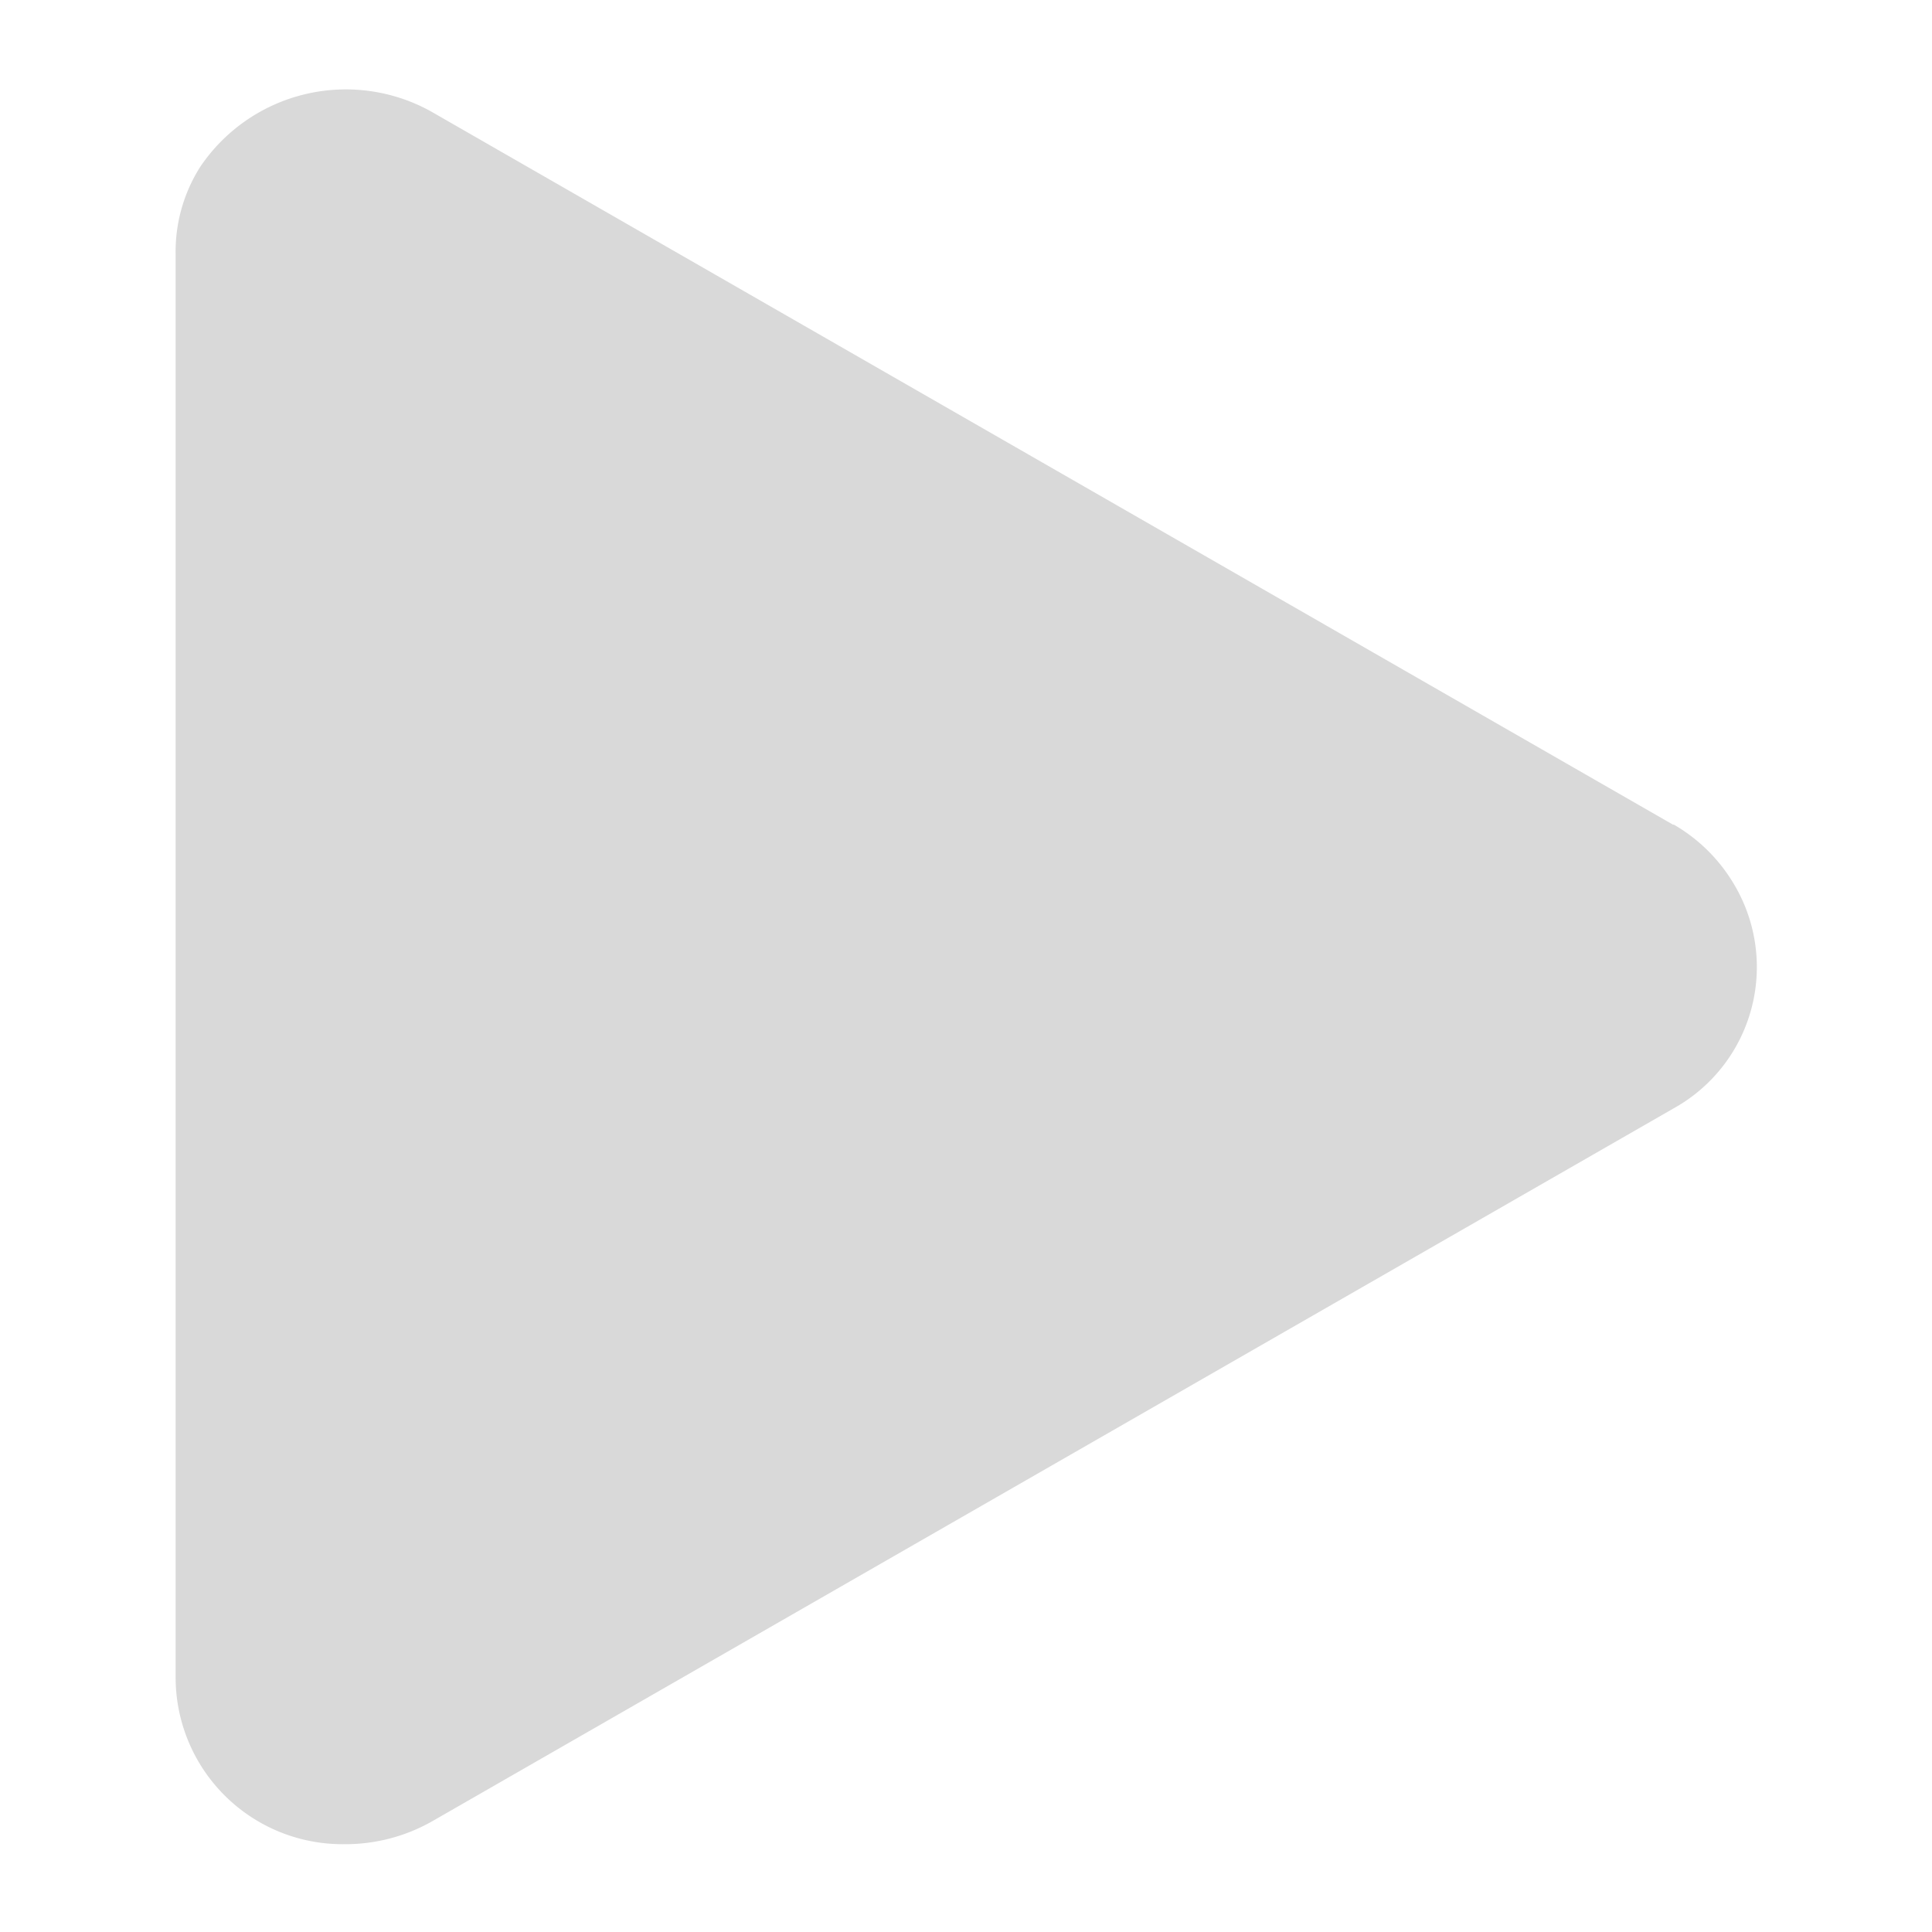 <svg xmlns="http://www.w3.org/2000/svg" width="22" height="22" viewBox="0 0 22 22"><title>icon-play</title><path d="M19.05,9.39,4.91,1.27a2,2,0,0,0-2.63.63,1.8,1.8,0,0,0-.28,1V19.12A1.9,1.9,0,0,0,3.92,21a2,2,0,0,0,1-.26l14.14-8.12a1.84,1.84,0,0,0,.68-2.56,1.9,1.9,0,0,0-.68-.67Z" style="fill:#d9d9d9"/></svg>